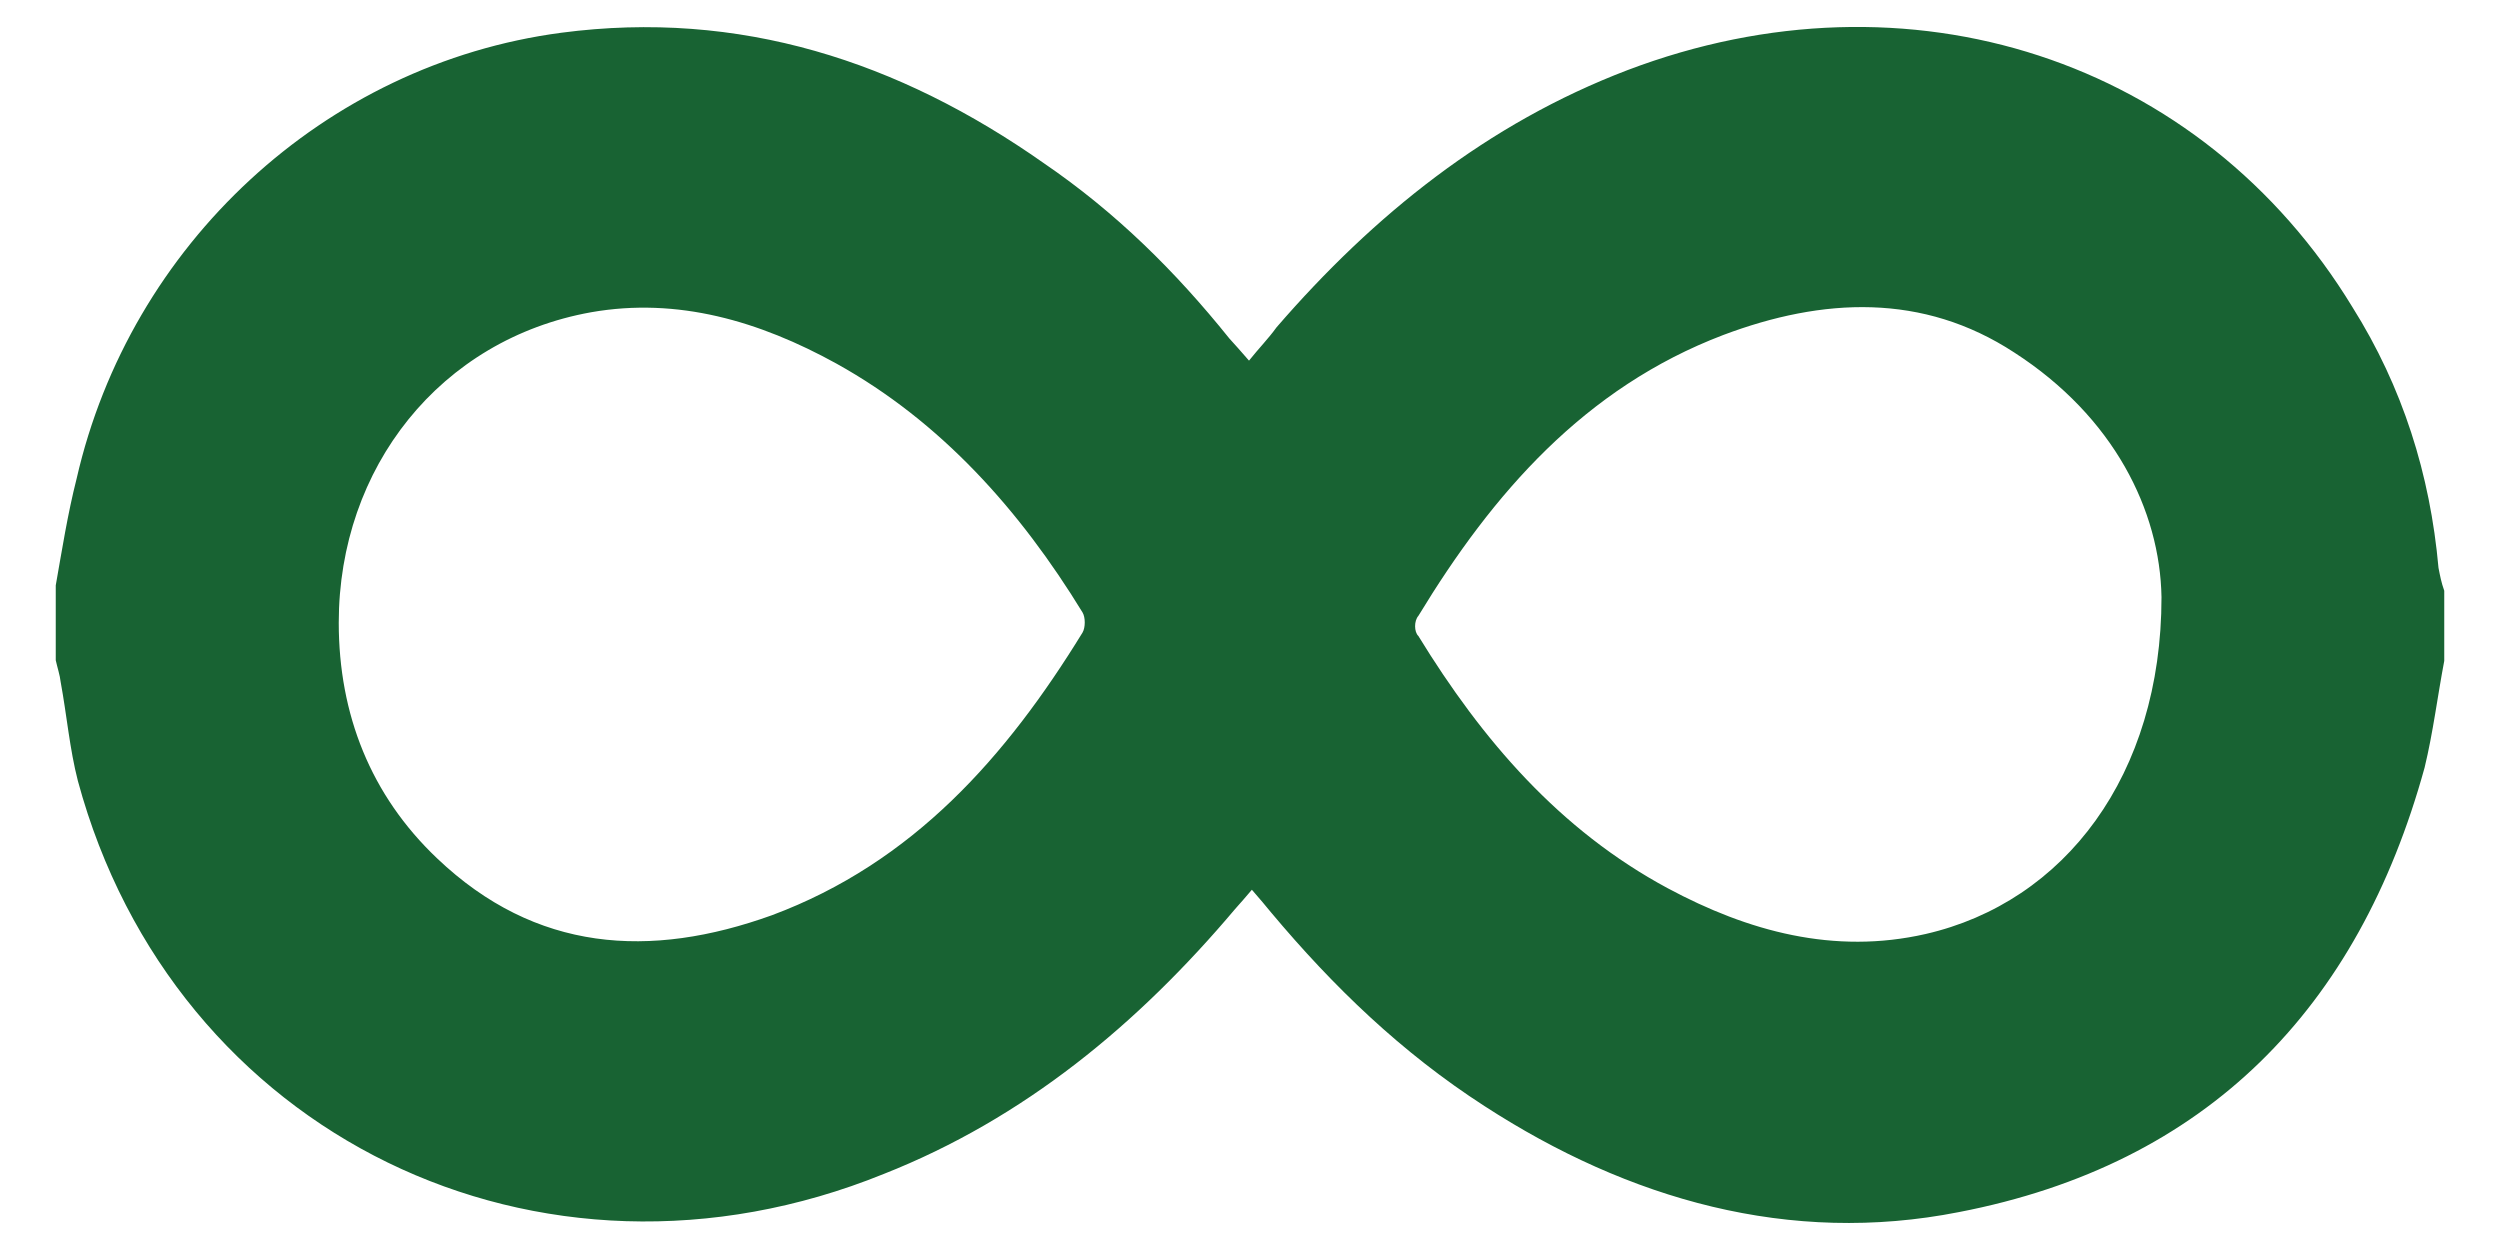 <?xml version="1.0" encoding="utf-8"?>
<!-- Generator: Adobe Illustrator 16.0.0, SVG Export Plug-In . SVG Version: 6.00 Build 0)  -->
<!DOCTYPE svg PUBLIC "-//W3C//DTD SVG 1.1//EN" "http://www.w3.org/Graphics/SVG/1.1/DTD/svg11.dtd">
<svg version="1.1" id="Layer_1" xmlns="http://www.w3.org/2000/svg" xmlns:xlink="http://www.w3.org/1999/xlink" x="0px" y="0px"
	 width="20px" height="10px" viewBox="0 0 20 10" enable-background="new 0 0 20 10" xml:space="preserve">
<path fill-rule="evenodd" clip-rule="evenodd" fill="#186333" d="M19.554,5.287C19.5,5.571,19.465,5.858,19.397,6.14
	c-0.531,1.927-1.741,3.174-3.727,3.557c-1.353,0.267-2.64-0.1-3.795-0.849C11.212,8.42,10.667,7.894,10.169,7.3
	c-0.044-0.055-0.087-0.104-0.154-0.182C9.969,7.173,9.925,7.222,9.881,7.272C9.104,8.193,8.194,8.948,7.069,9.392
	c-2.752,1.115-5.68-0.312-6.446-3.145C0.557,5.991,0.535,5.726,0.485,5.454C0.48,5.404,0.458,5.337,0.446,5.282
	c0-0.2,0-0.395,0-0.599c0.05-0.283,0.095-0.571,0.167-0.854C1.04,1.96,2.593,0.513,4.49,0.262C5.916,0.074,7.191,0.49,8.35,1.305
	C8.927,1.699,9.403,2.17,9.835,2.708c0.046,0.05,0.09,0.1,0.157,0.177c0.079-0.099,0.156-0.177,0.22-0.266
	c0.777-0.899,1.688-1.631,2.808-2.058c2.25-0.854,4.592-0.088,5.8,1.897c0.401,0.638,0.621,1.337,0.688,2.085
	c0.012,0.061,0.022,0.116,0.046,0.183C19.554,4.91,19.554,5.099,19.554,5.287z M17.292,4.777c-0.012-0.692-0.38-1.442-1.178-1.957
	c-0.731-0.478-1.531-0.44-2.328-0.14c-1.108,0.422-1.843,1.265-2.439,2.247c-0.035,0.039-0.035,0.128,0,0.161
	c0.51,0.832,1.13,1.553,1.995,2.018c0.643,0.345,1.331,0.533,2.063,0.366C16.516,7.217,17.292,6.203,17.292,4.777z M2.71,4.982
	c0,0.732,0.255,1.38,0.787,1.885C4.285,7.617,5.2,7.673,6.175,7.322C7.307,6.9,8.051,6.052,8.66,5.061
	c0.024-0.04,0.024-0.123,0-0.162C8.162,4.085,7.53,3.374,6.692,2.909C6.076,2.569,5.421,2.376,4.729,2.498
	C3.524,2.714,2.71,3.739,2.71,4.982z"/>
</svg>
